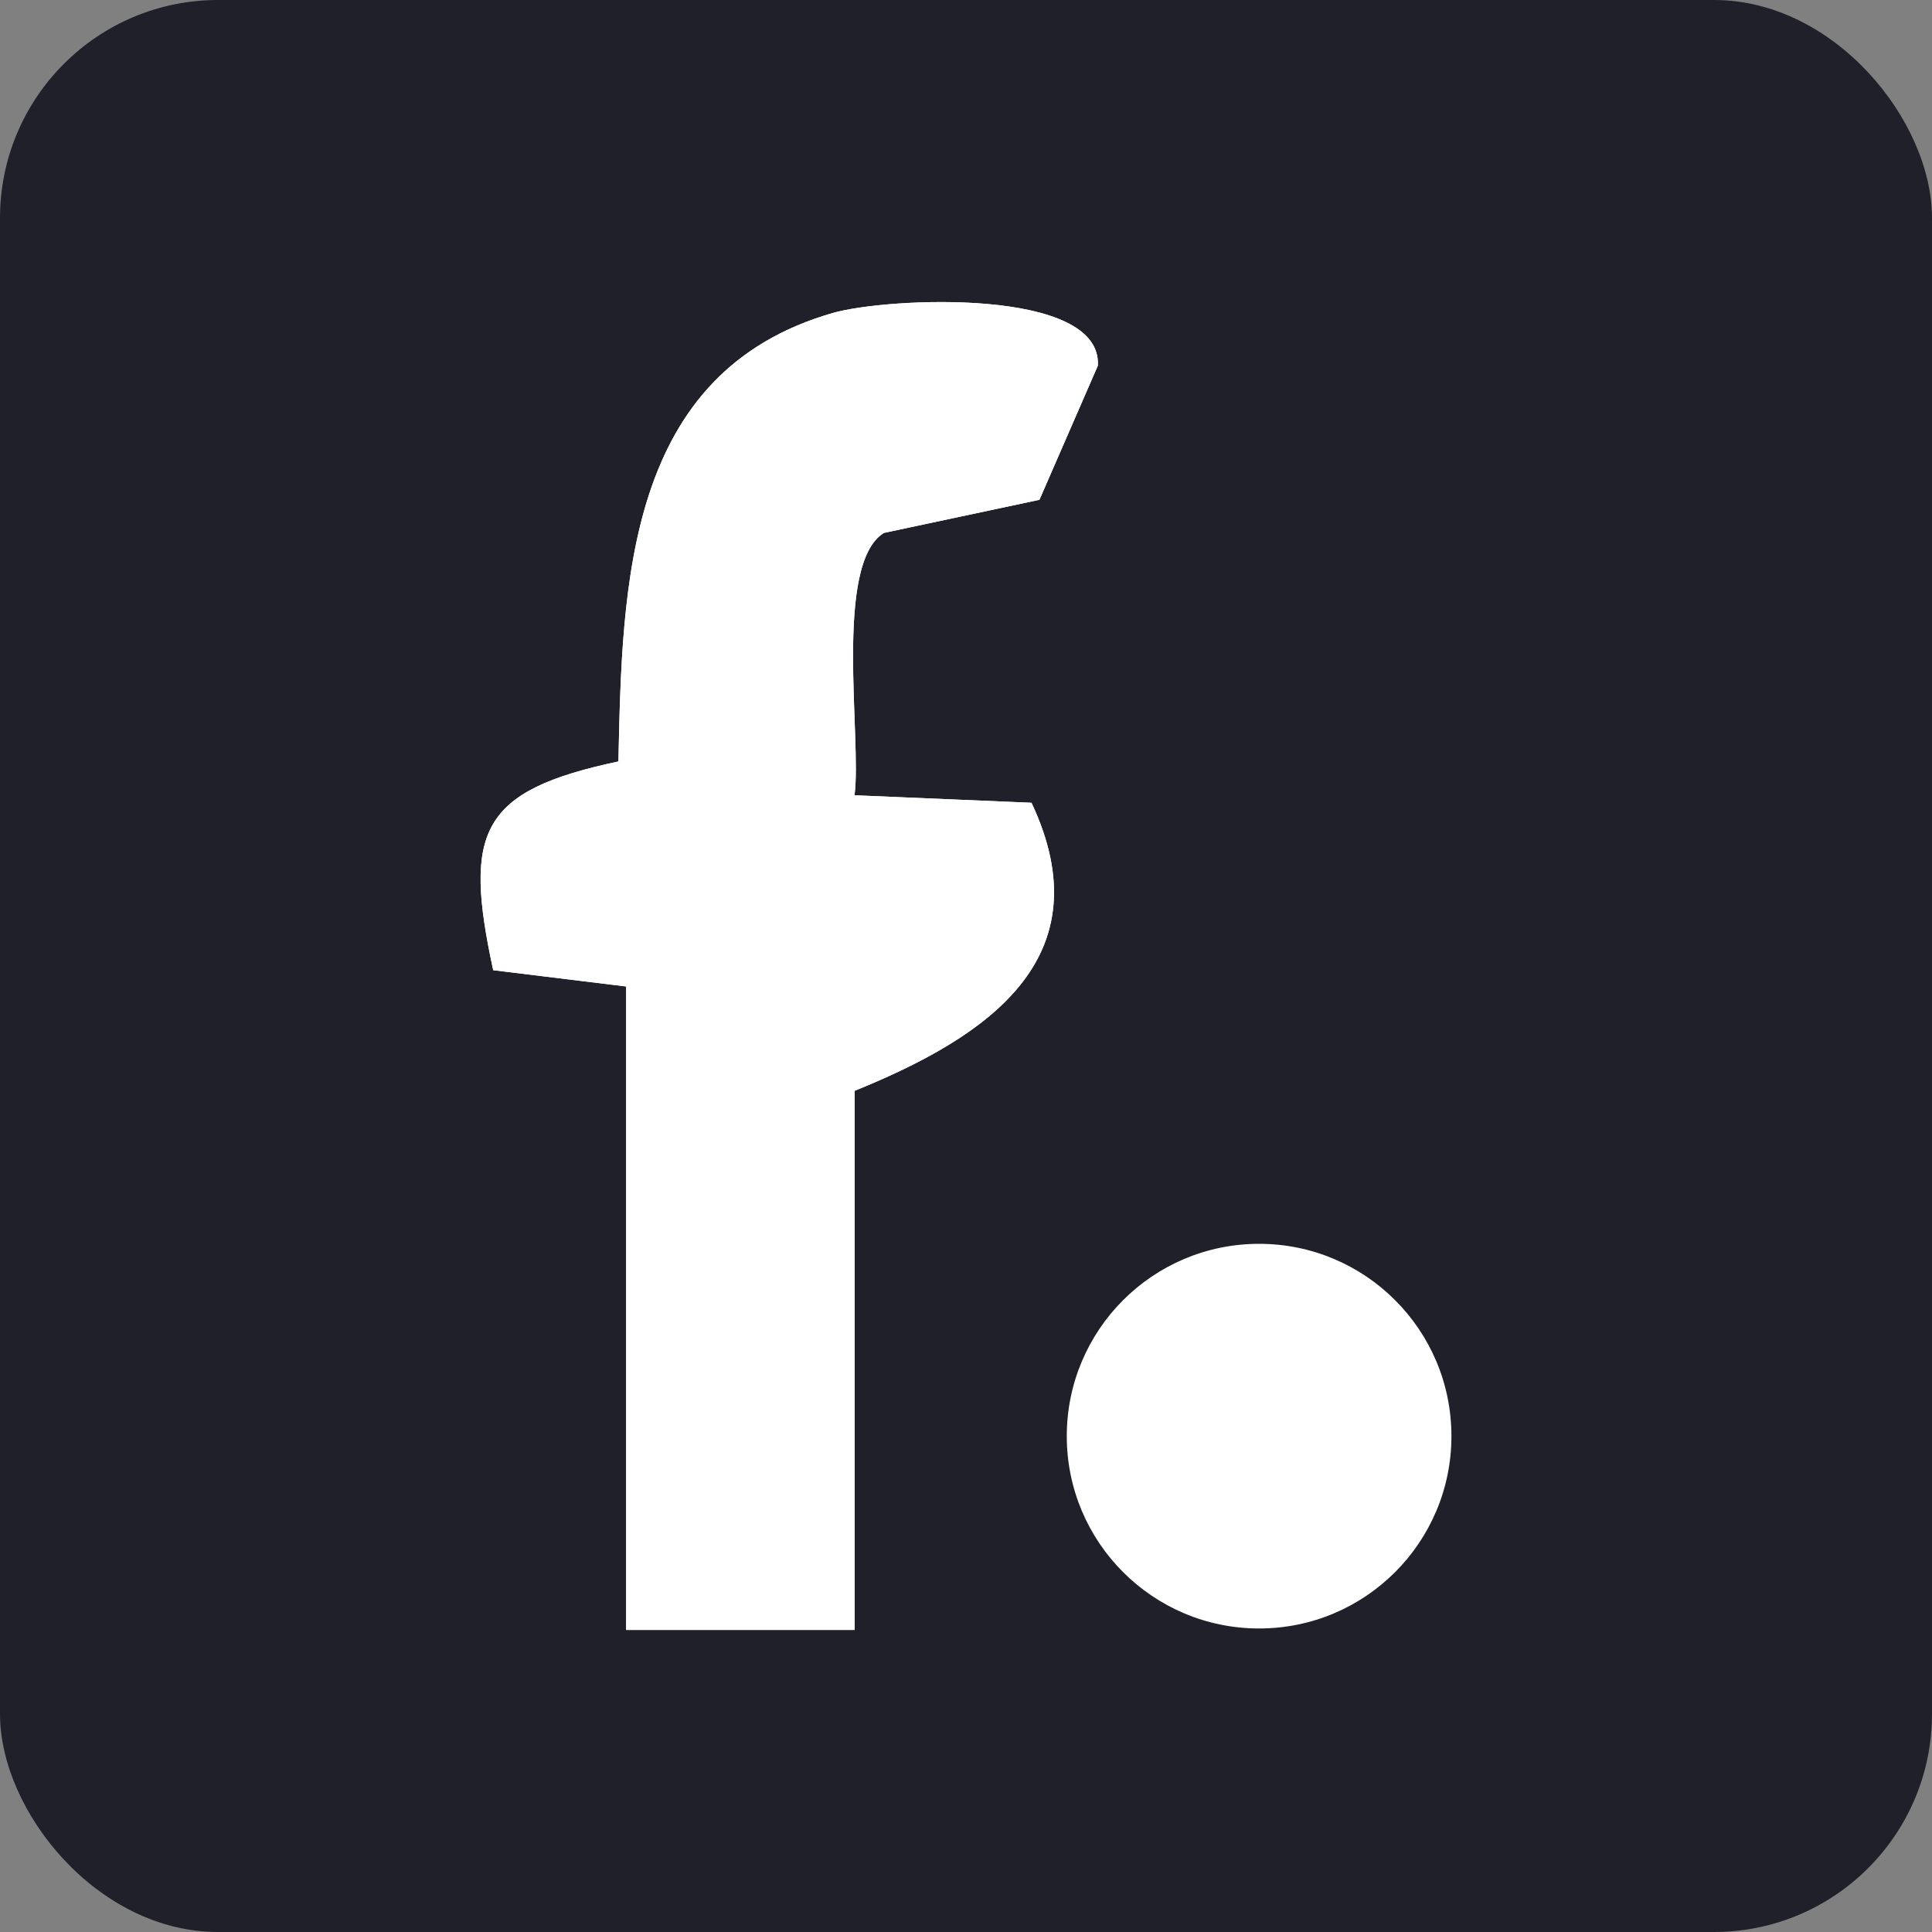 <?xml version="1.0" encoding="UTF-8"?> <svg xmlns="http://www.w3.org/2000/svg" id="Layer_1" viewBox="0 0 442 442"><rect x="0" y="0" width="442" height="442" fill="#808080" stroke="none"/><defs><style>.cls-1{fill:#20202a;}.cls-2{fill:#fff;}</style></defs><rect class="cls-1" width="442" height="442" rx="49.884" ry="49.884"></rect><path class="cls-2" d="M143.245,225.685v147.21h52.274v-123.338c30.188-12.237,57.262-30.208,40.467-65.901l-40.487-1.716c1.688-12.893-4.829-52.853,6.714-60.02l35.59-7.576,13.365-30.698c.961-18.014-48.289-15.59-60.624-12.048-47.297,13.579-48.199,62.001-49.063,102.608-31.65,6.712-35.53,15.975-28.647,47.753l30.412,3.727Z"></path><path class="cls-2" d="M143.245,225.685l-30.412-3.727c-6.883-31.778-3.003-41.041,28.647-47.753.864-40.607,1.766-89.029,49.063-102.608,12.335-3.541,61.585-5.966,60.624,12.048l-13.365,30.698-35.59,7.576c-11.543,7.167-5.026,47.127-6.714,60.02l40.487,1.716c16.794,35.693-10.279,53.663-40.467,65.901v123.338h-52.274v-147.21Z"></path><circle class="cls-2" cx="288.055" cy="328.56" r="44"></circle></svg> 